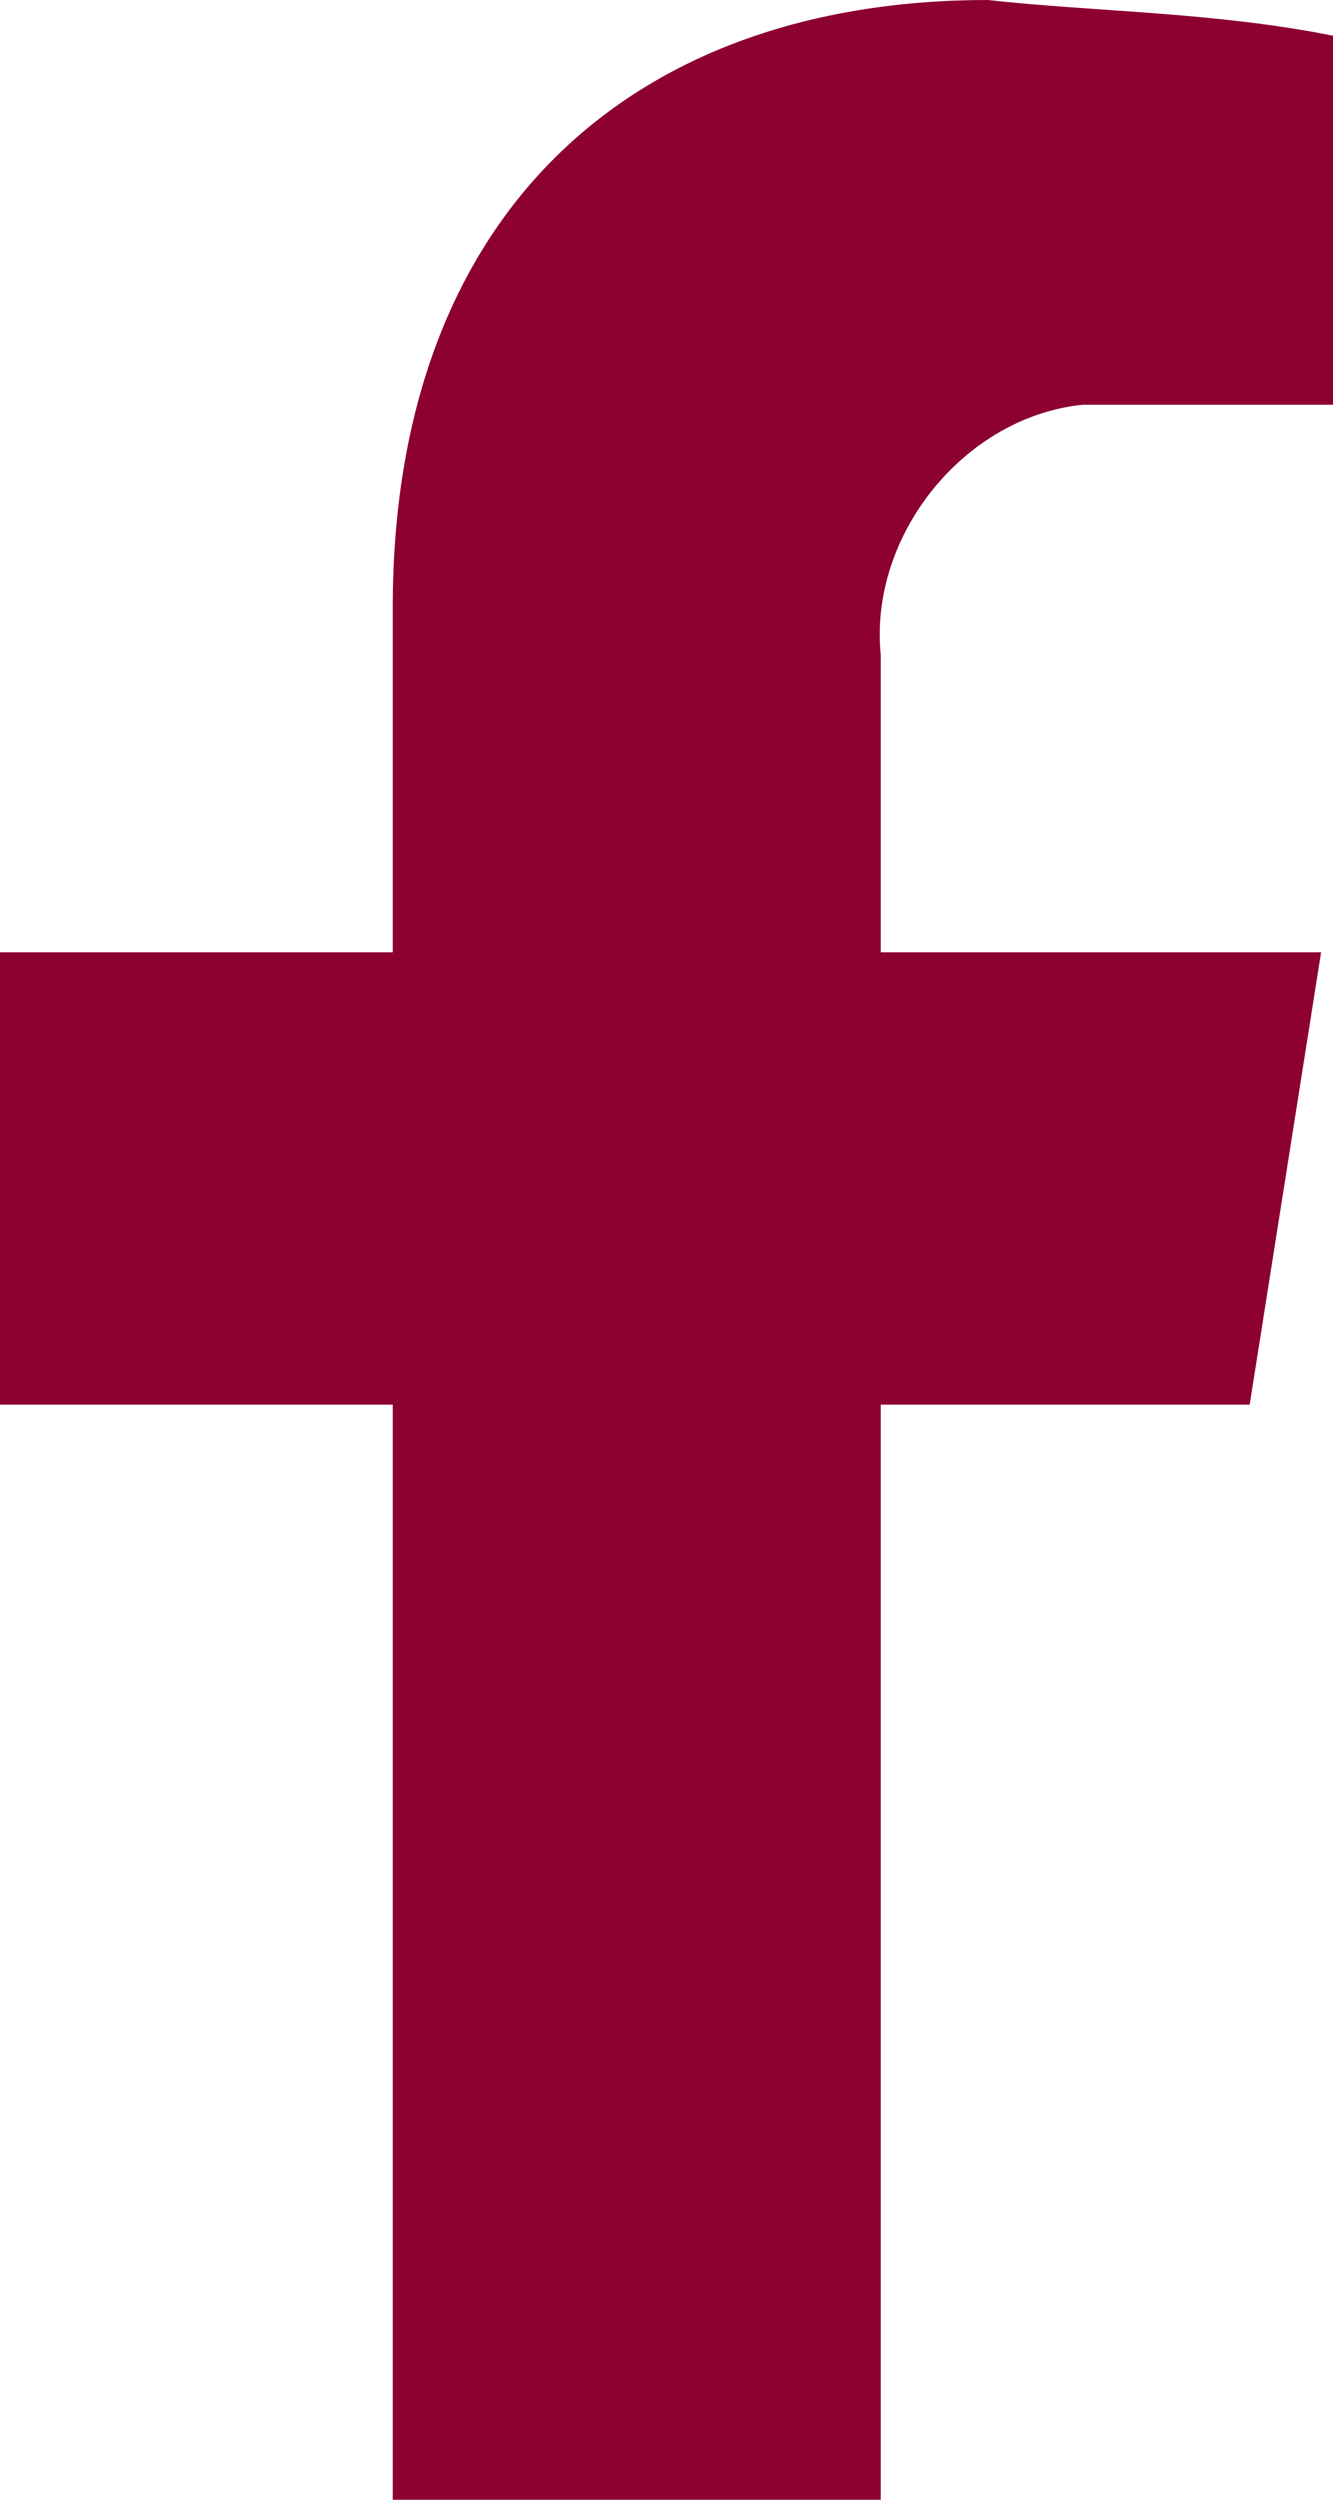 <?xml version="1.0" encoding="utf-8"?>
<!-- Generator: Adobe Illustrator 28.0.0, SVG Export Plug-In . SVG Version: 6.00 Build 0)  -->
<svg version="1.1" id="Ebene_1" xmlns="http://www.w3.org/2000/svg" xmlns:xlink="http://www.w3.org/1999/xlink" x="0px" y="0px"
	 viewBox="0 0 11.2 21" style="enable-background:new 0 0 11.2 21;" xml:space="preserve">
<style type="text/css">
	.st0{fill:#8C0032;}
</style>
<path id="Icon_awesome-facebook-f" class="st0" d="M10.5,11.8L11.1,8H7.4V5.5c-0.1-1,0.7-2,1.7-2.1c0.1,0,0.3,0,0.4,0h1.7V0.3
	c-1-0.2-2-0.2-2.9-0.3c-3,0-5,1.8-5,5.1V8H0v3.8h3.3V21h4.1v-9.2H10.5z"/>
</svg>
